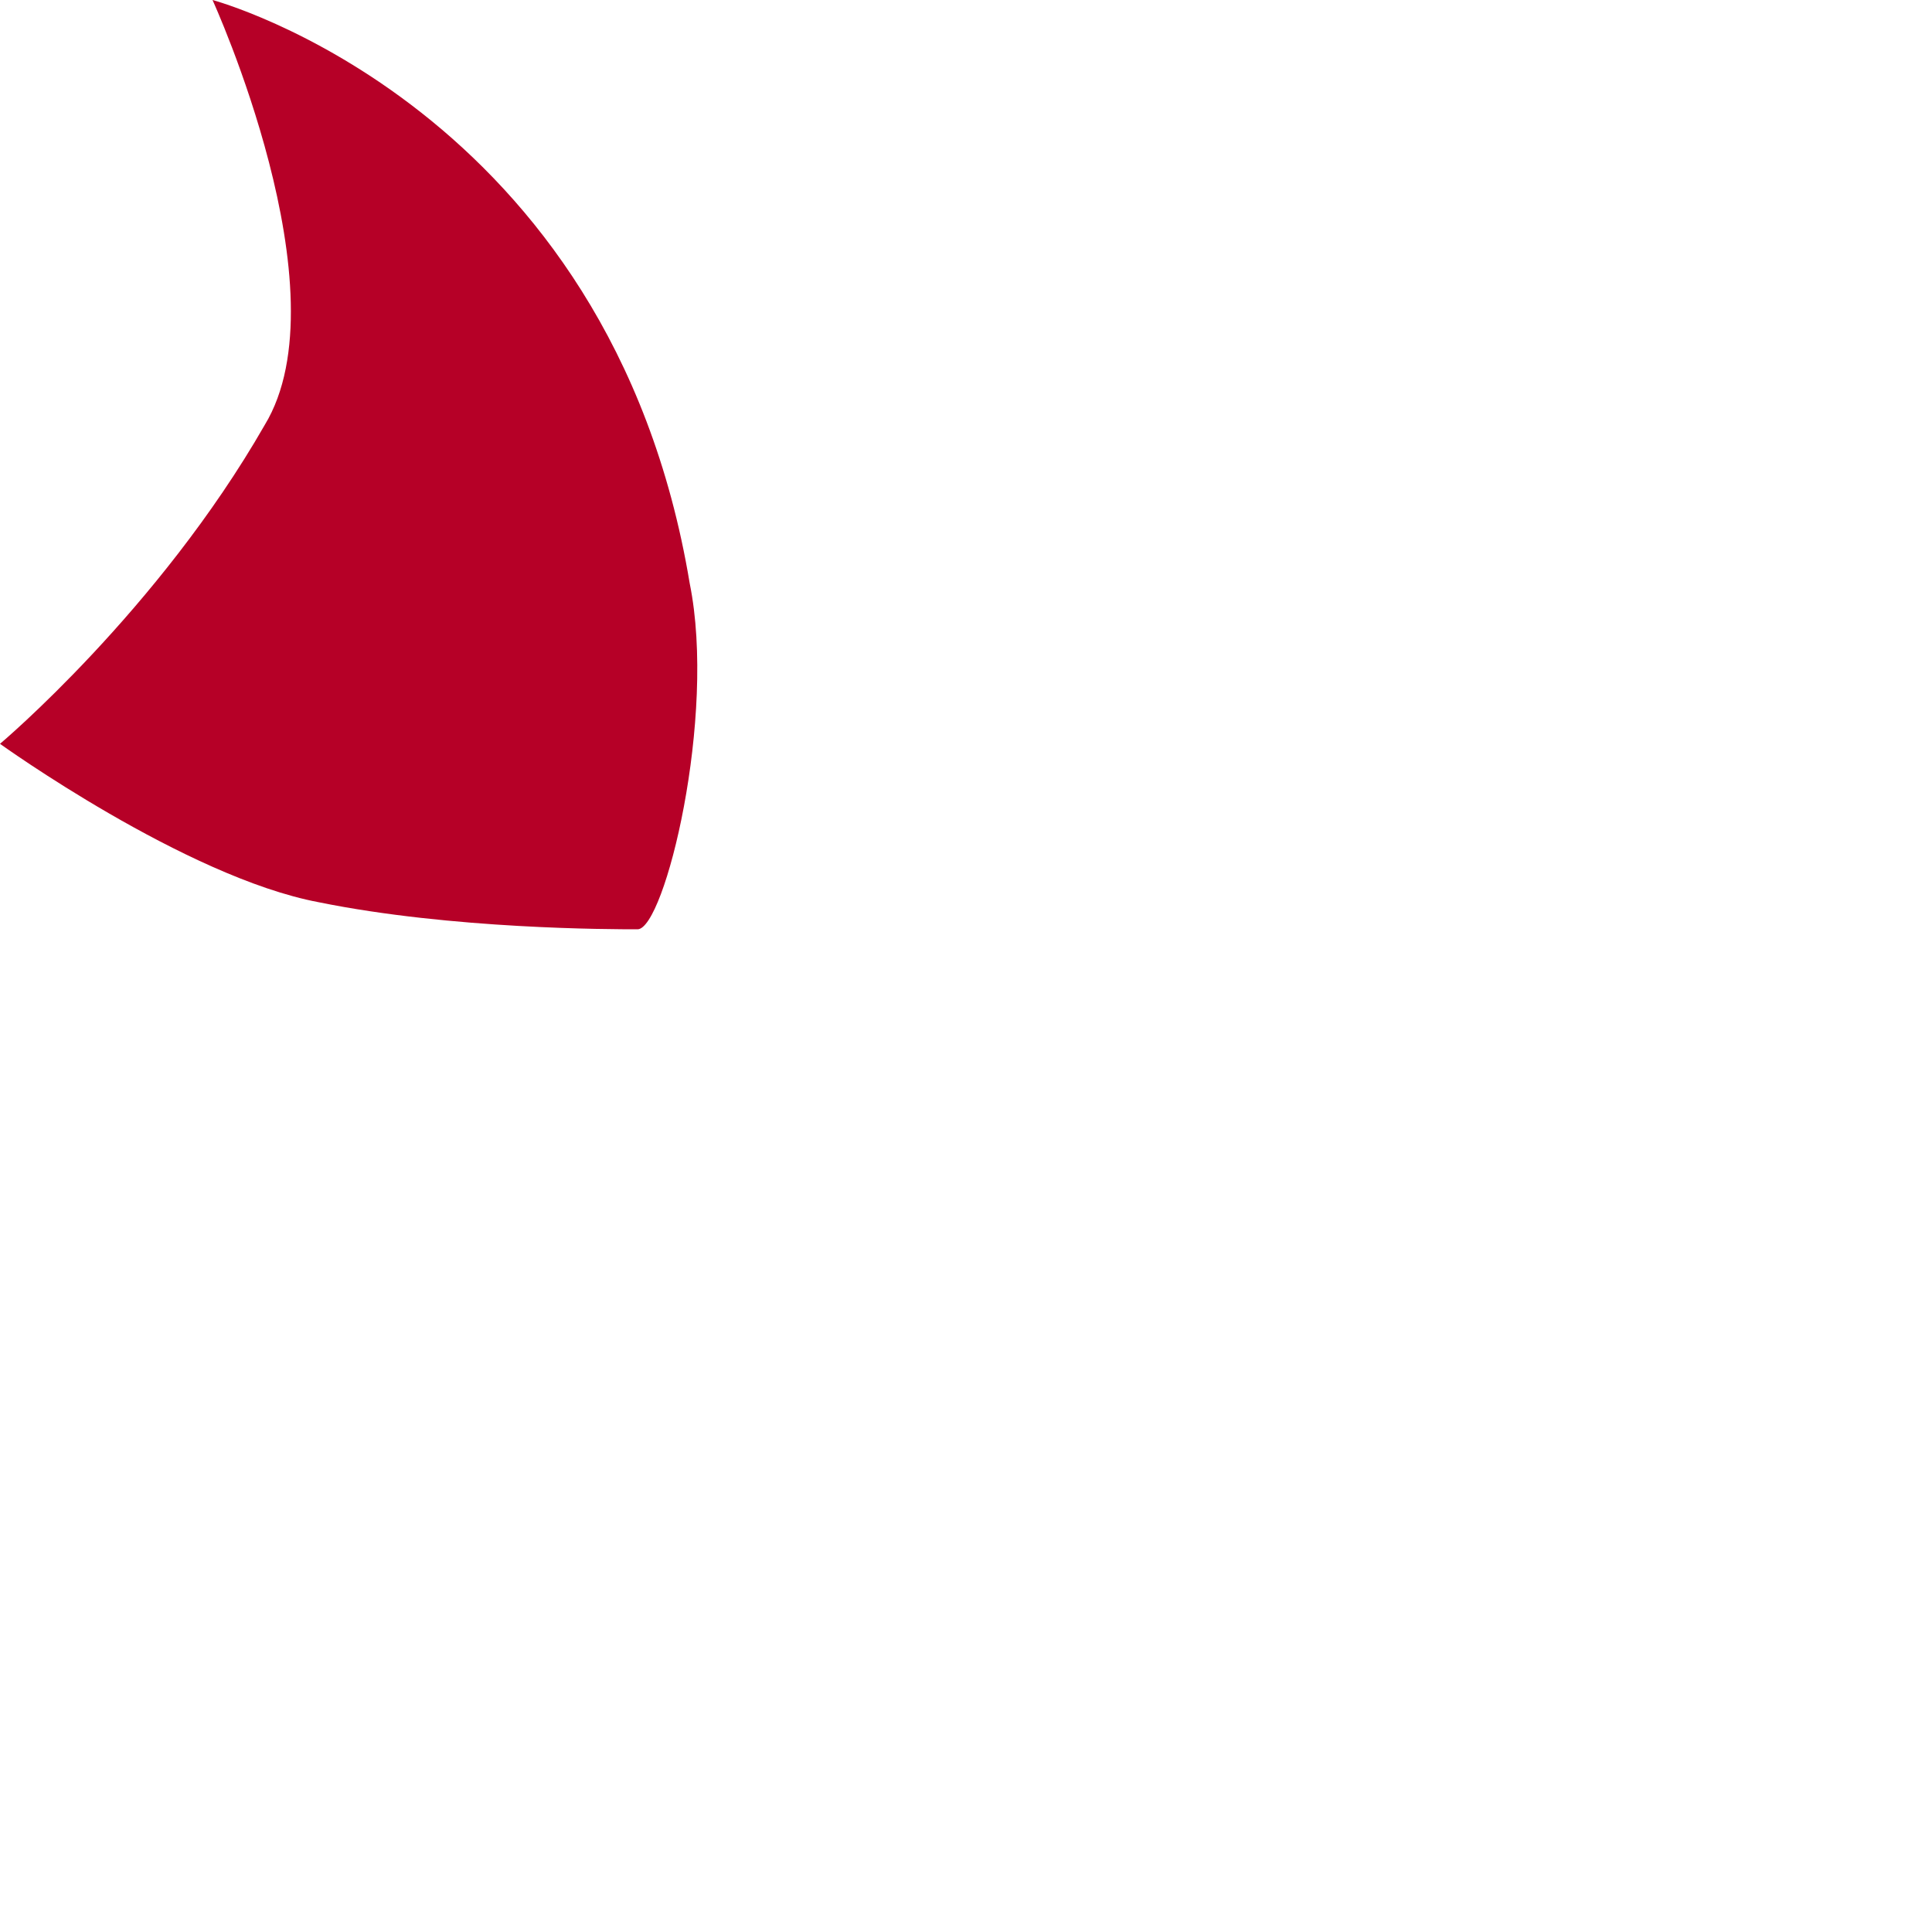 <?xml version="1.0" encoding="utf-8"?>
<svg xmlns="http://www.w3.org/2000/svg" fill="none" height="100%" overflow="visible" preserveAspectRatio="none" style="display: block;" viewBox="0 0 1 1" width="100%">
<path clip-rule="evenodd" d="M0 0.385C0 0.385 0.096 0.454 0.165 0.467C0.234 0.481 0.316 0.481 0.33 0.481C0.344 0.481 0.371 0.371 0.357 0.302C0.316 0.055 0.11 0 0.11 0C0.11 0 0.179 0.151 0.137 0.22C0.082 0.316 0 0.385 0 0.385Z" fill="#B60027" fill-rule="evenodd" id="Vector"/>
</svg>
